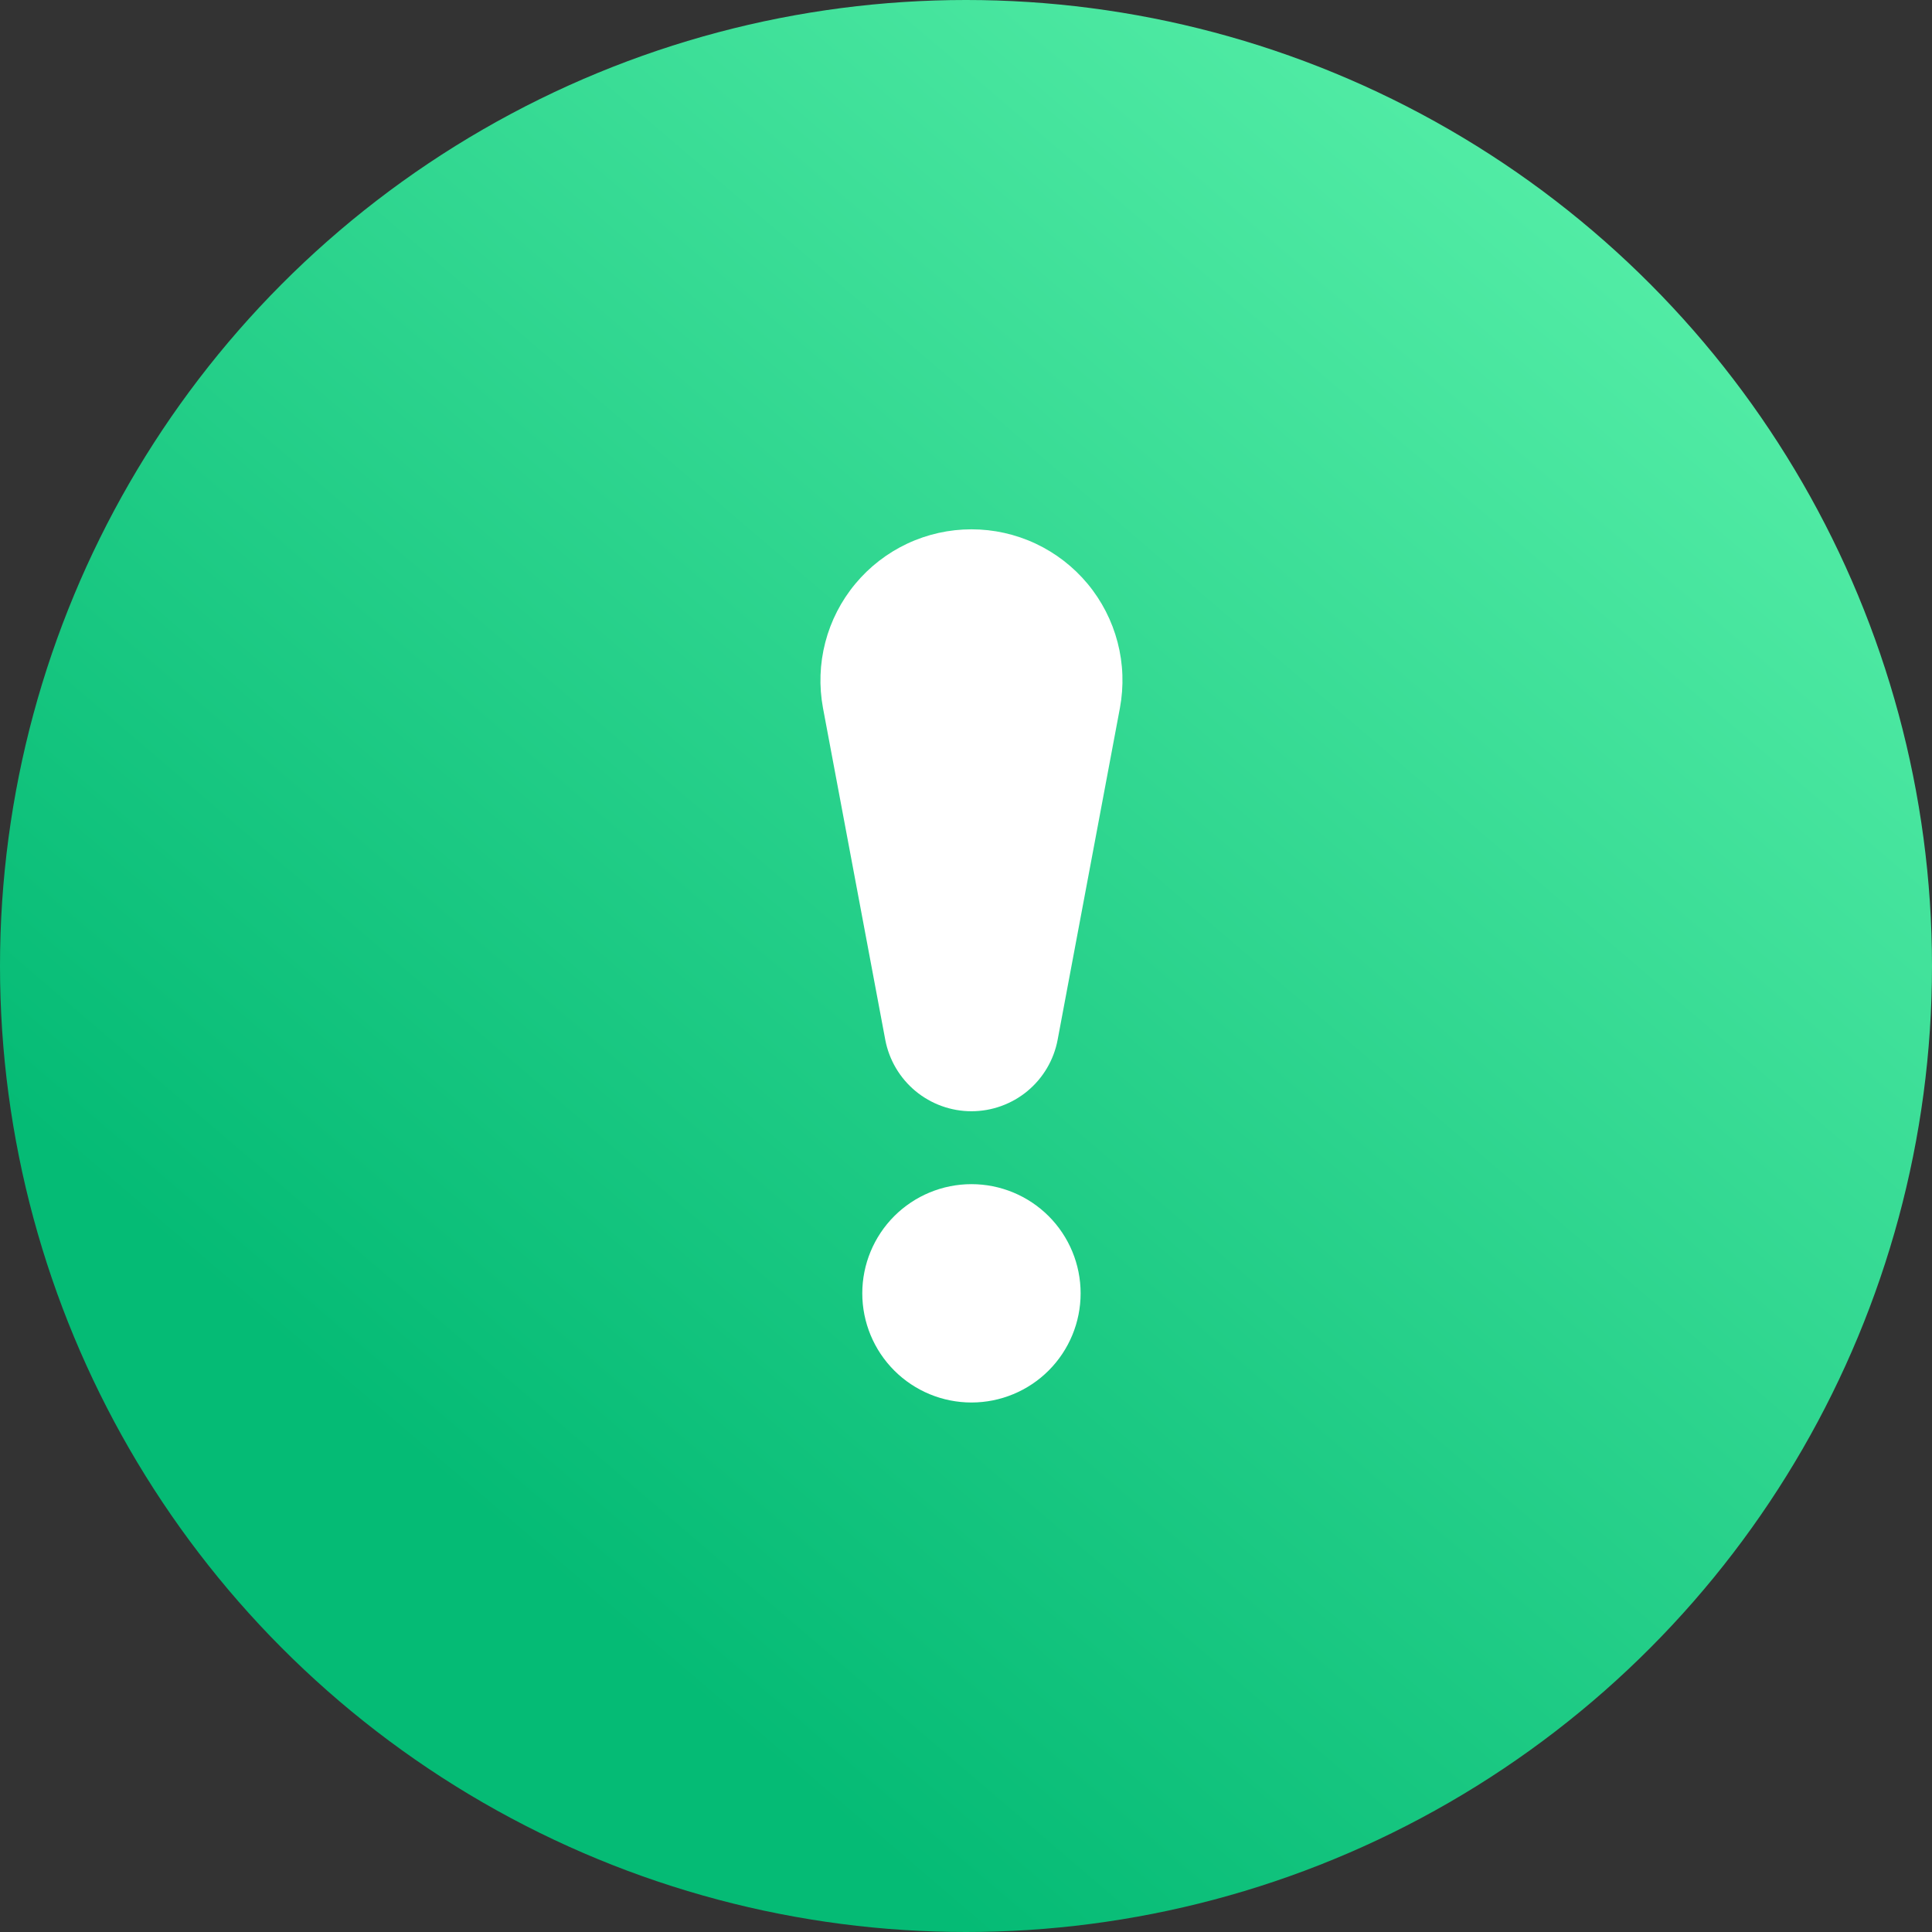 <?xml version="1.0" encoding="UTF-8"?> <svg xmlns="http://www.w3.org/2000/svg" width="73" height="73" viewBox="0 0 73 73" fill="none"><rect x="0" y="0" width="73" height="73" fill="#333333" stroke="none"/> <circle cx="36.5" cy="36.5" r="36.5" fill="url(#paint0_linear_404_134)"></circle> <path d="M31.096 26.75C30.943 25.926 30.973 25.079 31.184 24.268C31.395 23.457 31.782 22.703 32.318 22.059C32.853 21.415 33.524 20.896 34.282 20.54C35.041 20.184 35.868 20 36.706 20C37.544 20 38.371 20.184 39.13 20.54C39.888 20.896 40.559 21.415 41.095 22.059C41.63 22.703 42.017 23.457 42.228 24.268C42.44 25.079 42.469 25.926 42.316 26.75L39.962 39.29C39.819 40.048 39.415 40.733 38.821 41.226C38.226 41.718 37.478 41.988 36.706 41.988C35.934 41.988 35.187 41.718 34.592 41.226C33.998 40.733 33.594 40.048 33.45 39.29L31.096 26.75ZM40.831 48.868C40.831 49.962 40.397 51.011 39.623 51.785C38.849 52.559 37.8 52.993 36.706 52.993C35.612 52.993 34.563 52.559 33.789 51.785C33.016 51.011 32.581 49.962 32.581 48.868C32.581 47.774 33.016 46.725 33.789 45.951C34.563 45.178 35.612 44.743 36.706 44.743C37.8 44.743 38.849 45.178 39.623 45.951C40.397 46.725 40.831 47.774 40.831 48.868Z" fill="white"></path> <defs> <linearGradient id="paint0_linear_404_134" x1="73" y1="0" x2="21.528" y2="60.199" gradientUnits="userSpaceOnUse"> <stop stop-color="#63F7B0"></stop> <stop offset="1" stop-color="#05BB75"></stop> </linearGradient> </defs> </svg> 